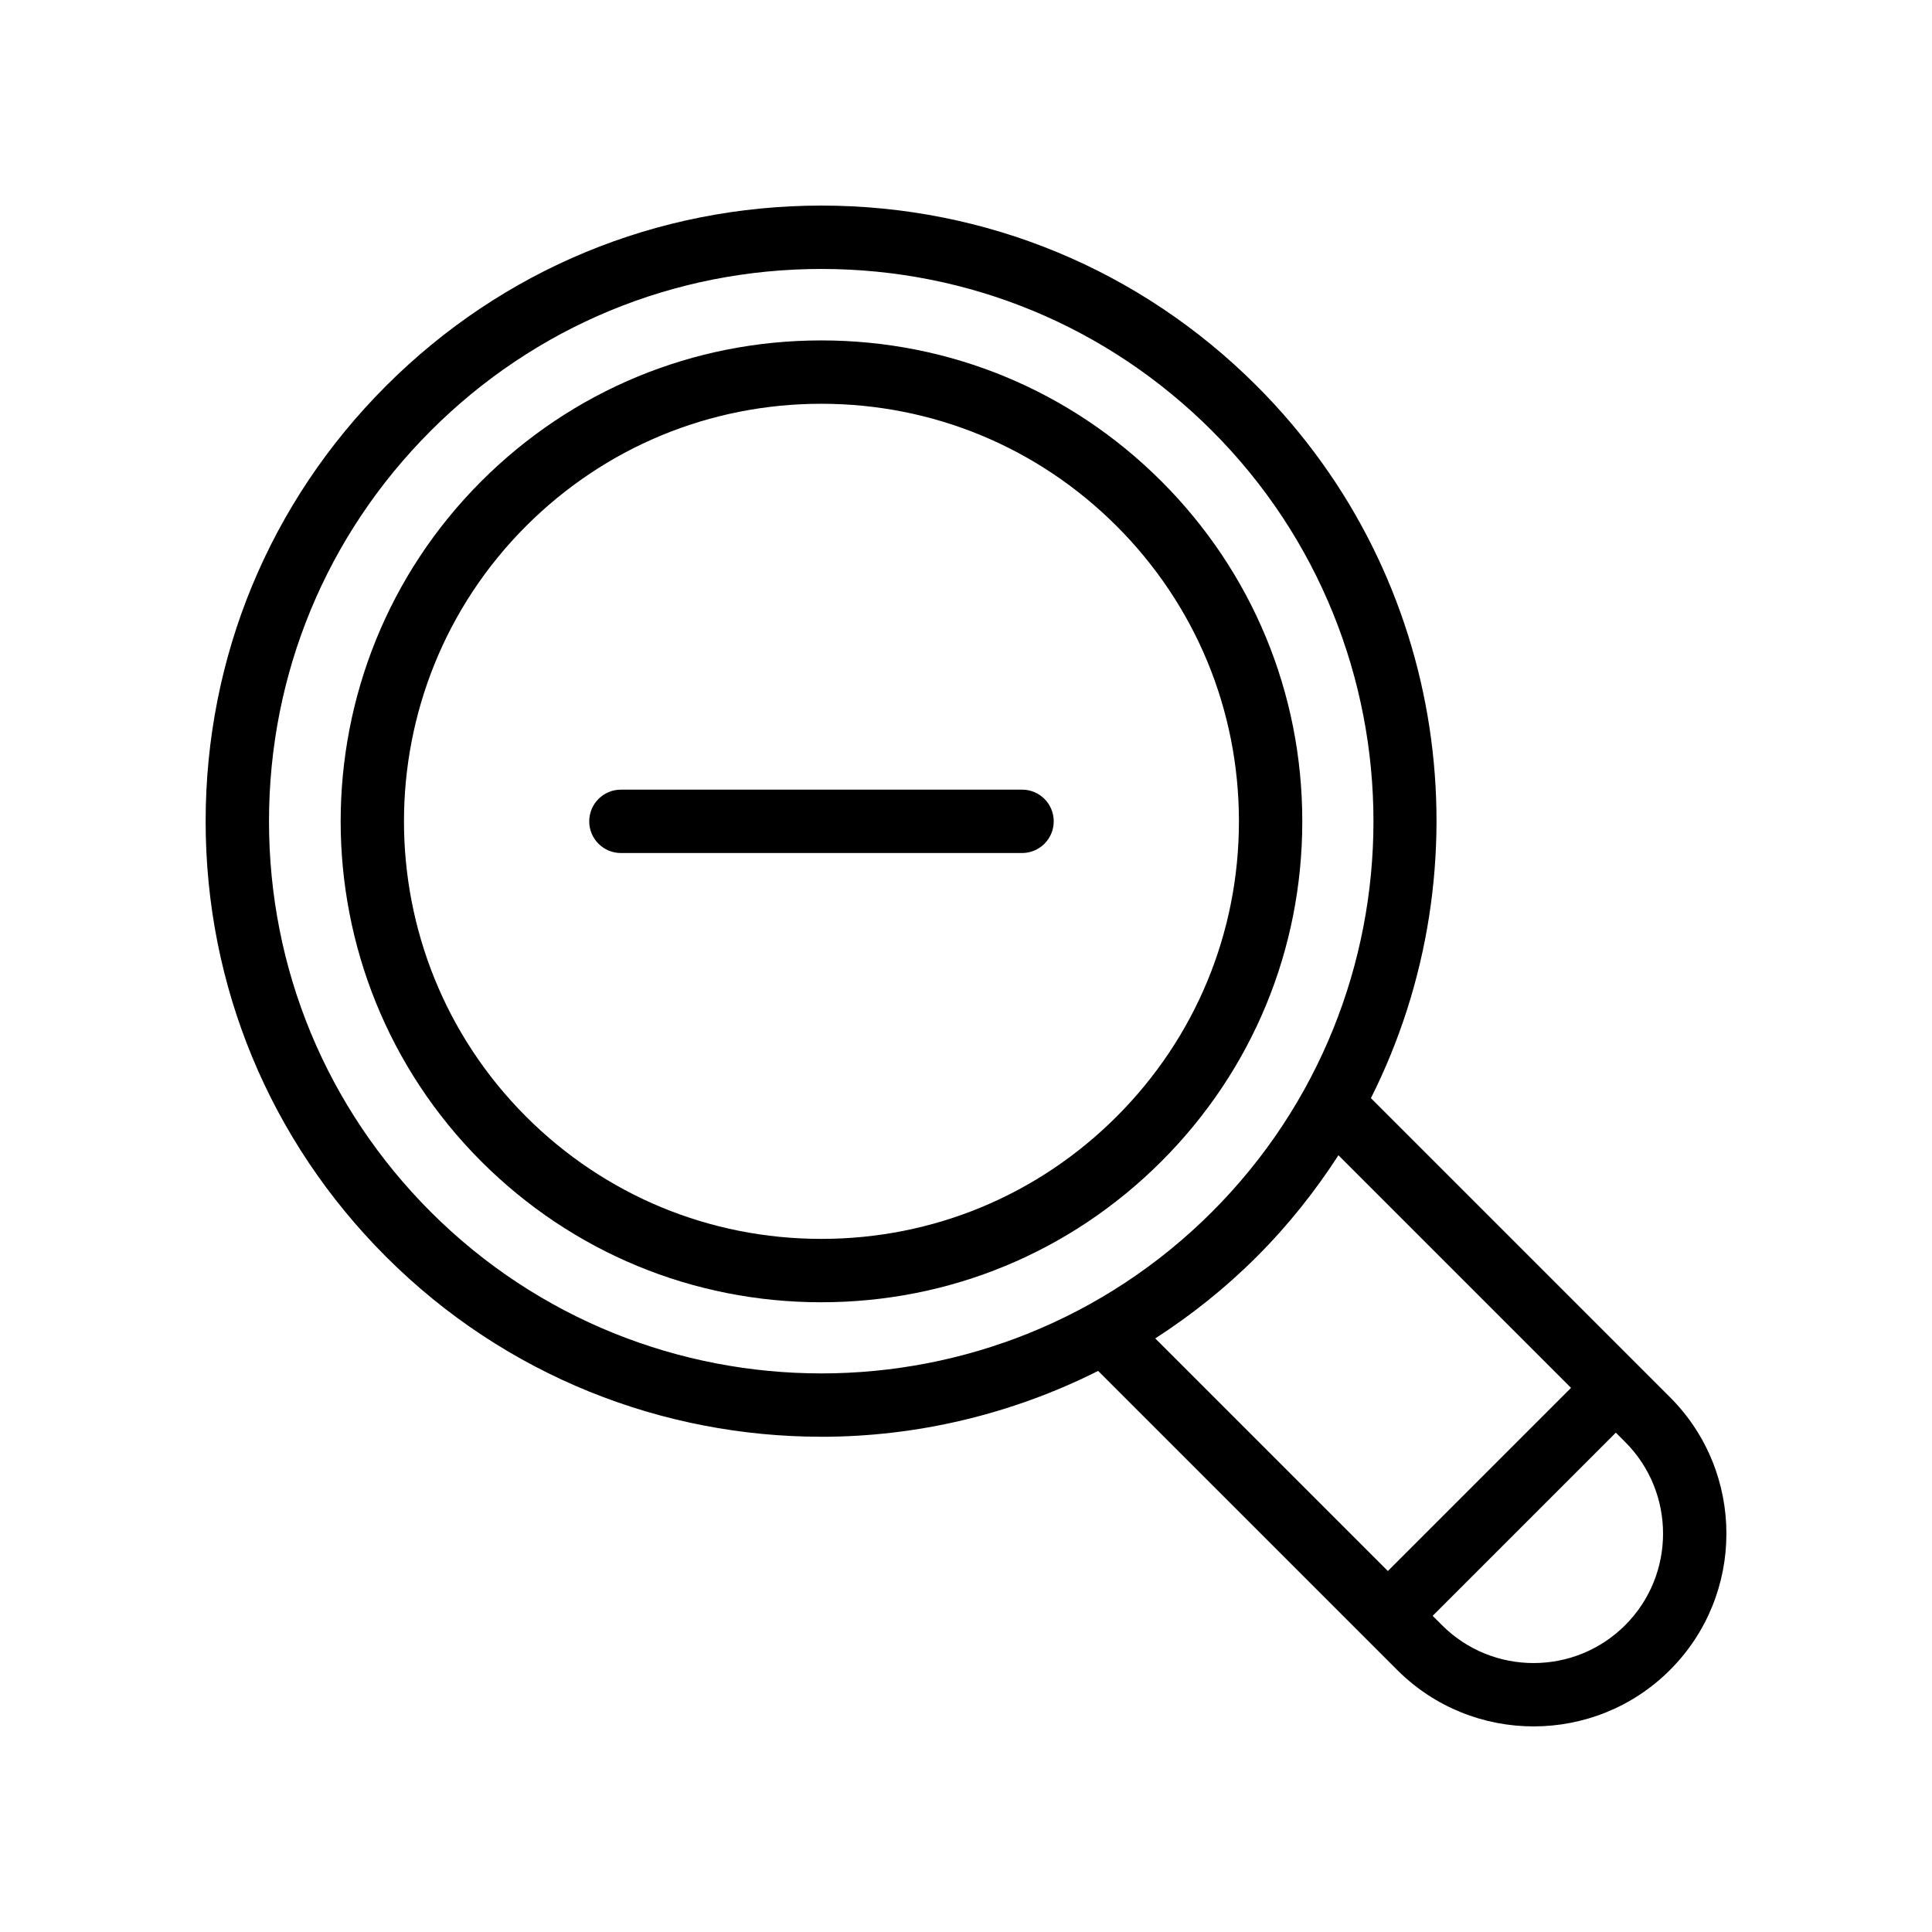 <?xml version="1.0" encoding="UTF-8"?>
<!-- Uploaded to: SVG Repo, www.svgrepo.com, Generator: SVG Repo Mixer Tools -->
<svg fill="#000000" width="800px" height="800px" version="1.1" viewBox="144 144 512 512" xmlns="http://www.w3.org/2000/svg">
 <g>
  <path d="m361.67 524.76c25.188 0 50.34-5.891 73.348-17.453l79.258 79.258c9.973 9.965 23.059 14.949 36.145 14.949 13.094 0 26.184-4.984 36.145-14.949 19.934-19.934 19.934-52.355 0-72.293l-79.254-79.254c30.742-61.168 20.73-137.75-30.258-188.74-30.824-30.824-71.801-47.797-115.38-47.797-43.59 0-84.566 16.973-115.38 47.797-30.824 30.816-47.797 71.793-47.797 115.38 0 43.582 16.973 84.559 47.797 115.38 31.809 31.809 73.594 47.715 115.38 47.715zm213.02 49.93c-13.383 13.383-35.16 13.383-48.543 0l-2.477-2.477 48.543-48.543 2.477 2.477c13.383 13.383 13.383 35.16 0 48.543zm-14.352-62.895-48.543 48.543-61.641-61.641c9.52-6.148 18.566-13.324 26.898-21.656 8.328-8.328 15.5-17.371 21.648-26.887zm-302.18-253.64c27.652-27.652 64.402-42.879 103.51-42.879 39.098 0 75.859 15.227 103.51 42.879 57.07 57.07 57.07 149.94 0 207.02-57.09 57.062-149.95 57.055-207.02 0-27.645-27.652-42.871-64.414-42.871-103.51 0-39.105 15.227-75.859 42.875-103.51z"/>
  <path d="m361.66 489.11c34.039 0 66.043-13.258 90.125-37.336 24.074-24.074 37.336-56.078 37.336-90.109 0-34.039-13.258-66.043-37.336-90.125-24.09-24.074-56.098-37.328-90.125-37.328-34.031 0-66.027 13.25-90.117 37.328-49.684 49.691-49.684 130.55 0 180.25 24.09 24.07 56.086 37.324 90.117 37.324zm-78.246-205.7c20.91-20.895 48.699-32.406 78.246-32.406 29.543 0 57.344 11.512 78.254 32.406 20.902 20.91 32.414 48.699 32.414 78.254 0 29.543-11.512 57.336-32.414 78.238-20.91 20.902-48.699 32.414-78.254 32.414-29.543 0-57.336-11.512-78.246-32.406-43.141-43.152-43.141-113.35 0-156.5z"/>
  <path d="m308.55 370.06h106.3c4.641 0 8.398-3.754 8.398-8.398 0-4.641-3.754-8.398-8.398-8.398l-106.3 0.004c-4.641 0-8.398 3.754-8.398 8.398 0 4.641 3.758 8.395 8.398 8.395z"/>
 </g>
</svg>